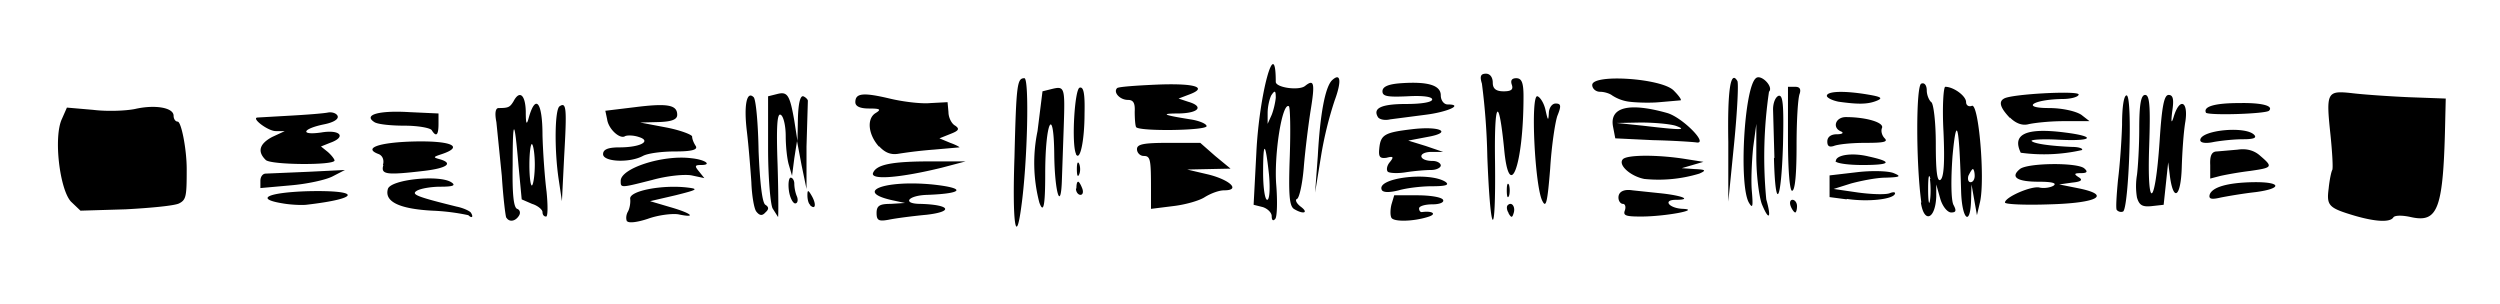 <svg xmlns="http://www.w3.org/2000/svg" viewBox="0 0 553 67.2"><path d="M138.7 49c-.3-.6-.2-1.5.2-2.2.4-.7.6-2 .5-2.8-.3-1.8 7.2-3.2 12.8-2.5 2.4.3 2 .5-2.8 1.7l-5.6 1.3 4.4 1.3c4.9 1.4 6 2.5 1.8 1.6-1.5-.2-4.5.2-6.7 1-2.4.8-4.3 1-4.6.5zm85.7-14.2c.4-16.3.6-17.5 2.2-17.5 1.1 0 .7 18.6-.7 28.5-1.2 9-2 3.3-1.5-11zM112 48.2c-.2-.4-.7-4.6-1-9.3L109.8 27c-.4-2-.2-3.1.5-3.1 2.2 0 2.5-.2 3.3-1.5 1.3-2.5 2.6-1.5 2.7 2.2 0 3 .2 3.2.7 1.3 1.5-5.2 3-3.3 3 4 .1 3.8.5 9.4.9 12.5.3 3 .3 5.5-.1 5.5-.5 0-.8-.4-.8-1 0-.5-1-1.4-2.3-1.8l-2.3-1-.7-7.4c-.9-10.7-1.3-10.8-1.3-.2-.1 6.4.2 9.4 1 9.7.6.2.8.9.4 1.5-.8 1.3-2.2 1.5-2.8.4zm6.3-11.8c0-2.2-.3-4.2-.6-4.5-.3-.3-.6 1.8-.6 4.6s.3 4.8.6 4.5c.3-.3.6-2.4.6-4.6zm75.6 10.7c0-1.6.7-2 3.1-2l3.2-.2-2.8-.6c-8.6-1.9-1.8-4.5 8.8-3.5 7.6.8 7 2-1 2.3-4.4.1-5.8 2-1.5 2 6.5.2 7.3 1.7 1.3 2.4-3.2.3-7 .8-8.4 1.1-2.2.4-2.7.2-2.7-1.5zm87.4.7c0-.8-1-1.7-2-2l-2-.5.6-11.4c.6-13 4.3-26.6 4.3-15.8 0 1.3 5.2 2 6.5.9 2-1.6 2.2-.6 1.2 5.5-.5 3.2-1.2 8.8-1.5 12.5-.3 3.7-1 6.8-1.5 7-.5.2-.1 1 .8 1.7 1.9 1.4.6 1.8-1.5.5-1-.7-1.2-3.2-.9-11.6.2-5.9.1-10.9-.2-11.1-1.5-.9-3.3 10.7-2.8 17.3.3 3.7.2 7.1-.2 7.6-.5.6-.8.3-.8-.6zm-.6-9.2c-.8-7.4-1.3-7.6-1.3-.4 0 3.3.4 6 .9 6s.7-2.3.4-5.6zm1.5-17c0-1.6-.2-1.7-1-.5-.4.8-.8 2.5-.8 3.9v2.4l.9-2c.4-1 .8-2.7.9-3.8zm25.6 26.6c-.3-.5-.3-1.8 0-3l.6-2h5.1c2.8 0 5.4.4 5.7 1 .3.5-.6 1-2.3 1-1.7 0-3 .4-3 .9s.3.9.7.8c2.4-.3 3.3.5 1.2 1.1-3.2 1-7.4 1.1-8 .2zM329 34.8a148 148 0 0 0-1.2-16.3c-.5-1.6-.3-2.2.9-2.2.9 0 1.5.8 1.5 2 0 1.3.7 1.9 2.4 1.9s2.2-.4 1.8-1.5c-.3-.9 0-1.4 1-1.4 1.2 0 1.6 1 1.6 4 0 15.5-3.2 23.8-4.3 11.5-1.2-12-2.2-10.4-2 3 .2 17.6-1 16.9-1.7-1zm96 10c-1.2-8.7-1.2-26 0-26.3.7-.3 1.2.4 1.2 1.5 0 1 .5 2.2 1 2.6.5.3 1 4.4 1 9.2 0 6.1.3 8.4 1 8 .8-.5 1-3.9.7-10.7-.3-5.5 0-9.9.4-9.9 1.8 0 4.6 2 4.6 3.4 0 .7.6 1.1 1.3.8 1.5-.5 2.9 16.1 1.8 21.2l-.7 3-.6-3.4-.6-3.4-.1 3.6c-.2 5.8-2 4.1-2.2-2-.4-14.6-1-17.6-1.9-7.9-.4 5.5-.3 9.8.2 10.8.7 1.3.6 1.7-.5 1.7-.8 0-1.9-1.3-2.4-3l-.9-3.2v2.7c-.2 5-2.7 6-3.4 1.3zm2-5.2c-.3-1.4-.5-.5-.5 2.2 0 2.6.2 3.8.4 2.6.2-1.2.2-3.3 0-4.8zm9.8-.7c0-.8-.2-1.5-.4-1.5s-.6.7-1 1.5c-.2.8 0 1.4.5 1.4s.9-.6.9-1.4zm84 8.8c-5.7-1.7-6.2-2.2-5.7-6 .2-2 .6-3.8.8-4.1.2-.4 0-3.9-.4-7.8-1-9.4-.8-9.8 4.7-9.2 2.4.3 8.1.7 12.6.9l8.2.3-.1 4.2c-.4 20.3-1.5 23.4-7.7 22-1.8-.4-3.5-.4-3.8.1-.7 1.1-3.8 1-8.6-.4zm-417.2-.1a47 47 0 0 0-8-1c-7.3-.4-10.6-2-9.8-4.8.6-2.1 11.3-3.2 14-1.5 1.1.7.5 1-2.4 1-2 0-4.4.4-5.2.9-1.3.8-.1 1.3 8.8 3.5 1.5.3 3 1 3.2 1.4.6 1 .1 1.2-.6.5zm63.7-.8c-.5-.6-1-3.6-1.1-6.5-.2-2.9-.6-8-1-11.3-.7-5.8 0-9 1.5-7.5.5.4 1 5.8 1.1 12 .3 7 .8 11.4 1.5 11.8.8.5.8 1 0 1.7-.7.8-1.3.7-2-.2zm3.6-.7c-.5-1-1-7-1-13.3V21.3l2-.5c2.3-.6 2.8.2 3.8 5.9l.7 4.5.1-5.1c.1-3.2.5-5 1.2-4.8.5.2 1 .7 1 1l-.3 10.1v9.4l-1.1-5.3-1-5.3-.6 3.8-.5 3.9-.7-2.4c-.4-1.3-.7-4.2-.7-6.4 0-2.3-.5-4.4-1.1-4.7-.8-.5-1 2.6-.7 11 .2 6.4.2 11.6.1 11.6l-1.2-1.9zm162.8 1c-.4-.6-.5-1.4-.2-1.7.9-.9 1.8.4 1.3 1.8-.3 1-.5 1-1.1 0zm25.7-.5c.3-.8.1-1.5-.4-1.5s-1-.6-1-1.4c0-1.3 1.2-1.9 3.1-1.6l5.7.6c5.2.5 7.7 1.5 3.9 1.5-3 0-1.5 1.9 1.6 2 4 .2-4 1.7-9.3 1.7-3.3 0-4-.2-3.6-1.3zm30.3-1.5c-.6-1.7-1.2-6.3-1.2-10.4v-7.3l-.7 5.2c-.3 3-.5 7.3-.3 9.6.3 3.5.2 4-.6 2.7-2.3-3.7-1.1-25.5 1.5-27.6 1.1-1 4 1.9 2.9 3a99 99 0 0 0-.6 23.8c1.2 4.2.6 4.9-1 1zm-374-.5c-2.5-2.7-3.9-14.3-2-18.3l1.1-2.5 5.8.5c3.2.4 7.4.2 9.3-.2 4.4-1 8.5-.3 8.5 1.5 0 .7.4 1.3.9 1.3.8 0 2 6.1 2 10.5 0 6-.1 6.8-1.7 7.6-1 .5-6.2 1-11.8 1.3l-10 .3zm380.4 1c-.3-.8-.1-1.4.4-1.4s1 .6 1 1.4c0 .8-.2 1.4-.4 1.4s-.7-.6-1-1.4zm72.1.8c-.2-.5 0-3.4.3-6.6.4-3.1.8-8.6.9-12.2 0-4 .4-6.5 1-6.5 1.4 0 .5 25.3-.8 25.7-.5.2-1.1 0-1.4-.4zM62.6 45c-6.3-1-3.5-2.4 5.3-2.7 12.1-.3 12 1.6-.2 3-1 .1-3.4 0-5.1-.3zm116.6.3c-.4-.3-.6-1.3-.6-2.1 0-1.3.2-1.2 1 .2 1 1.8.8 3.1-.4 2zm50.7-.5a34.6 34.6 0 0 1-.4-15.8l1.1-8.8 2-.5c2.9-.7 3-.5 2.7 8.3l-.4 11.5c-.2 7.6-1.6 3.2-1.7-5.3-.1-11.2-2-7.3-2 4.3 0 7.2-.4 8.8-1.3 6.3zm24.7-2.8c0-6.7-.1-7.5-1.6-7.5-.8 0-1.5-.7-1.5-1.5 0-1.1 1.4-1.4 7-1.4h7l3.3 2.9 3.4 2.8-4.8.1-4.8.1 4.7 1.1c4.8 1.2 7.2 3.5 3.5 3.5-1.2 0-3 .7-4.3 1.5-1.2.8-4.4 1.7-7.1 2l-4.8.6zm86.6 2.5c-1.7-3-2.7-23.8-1.1-23.2.6.2 1.5 1.6 1.8 3.2.5 2.2.6 2.3.7.6 0-1.2.7-2.2 1.5-2.2 1.2 0 1.3.5.4 2.7-.5 1.4-1.3 6.7-1.6 11.7-.6 7.4-.9 8.8-1.7 7.2zm102.3.3c0-1.2 6-3.8 7.7-3.3 1 .2 2.3 0 3-.4.9-.6-.3-.9-3.2-.9-4.8 0-6.4-1-4.2-2.8 1.7-1.4 13-1.5 14.3-.1.8.7.5 1-.8 1-1.5 0-1.6.2-.5.9 1 .6.6 1-1.5 1.2l-2.8.4 4 .8c7.7 1.5 4.7 3.3-6 3.6-5.5.2-10 0-10-.4zm29.2-1.1a15 15 0 0 1 0-5c.2-1.5.5-6.1.5-10.2 0-5.5.4-7.5 1.3-7.5 1 0 1.2 2.4.9 11.3-.5 14.5 1.3 13.7 2.3-1 .5-7.8 1-10.3 2-10.3s1.2 1 .8 3.6c-.3 2.4-.2 2.9.3 1.3 1.3-4.4 3.3-3.6 2.6 1-.4 2.3-.7 6.9-.8 10.2-.2 6.4-1.8 7.7-2.6 2l-.4-3.2-.5 4.7-.5 4.7-2.7.3c-2 .2-2.7-.2-3.2-1.9zm-298.2-1.6c-.2-1.5 0-2.8.4-2.8s.8.6.8 1.3c0 .8.2 2 .6 2.9.3.8.1 1.5-.4 1.5s-1.2-1.3-1.4-2.9zm234 2-3.8-.5v-4.8l6-.7c3.3-.4 7-.3 8.2.2 1.7.7 1.5.9-1.8 1-2 0-5.5.7-7.7 1.3l-3.8 1.2 5.5.8c3 .4 6.2.5 7 .1.8-.3 1.3-.2 1 .3-.7 1.1-5.9 1.7-10.6 1zm-284.9-4.3c-1-6.5-.9-15.7.2-16.3 1.5-1 1.6.5 1 11l-.5 10zm209.7 2.3c0-1.3.2-1.8.5-1.2.2.7.2 1.8 0 2.4-.3.7-.5.2-.5-1.2zm49-10.7c-.2-11.5.5-16 2-13.5.3.4 0 6.6-.7 13.7l-1.3 13Zm106.5 11.6c.6-1.6 3.9-2.6 9.6-2.7 6.3-.1 6.6 1.4.5 2.2-2.7.3-6.2.9-7.7 1.2-2.1.5-2.7.3-2.4-.7zm-250.7-1.3c0-.8.1-1.5.4-1.5.2 0 .6.7.9 1.5.3.8.1 1.4-.4 1.4s-1-.6-1-1.4zm67.6.4c-1.6-2.7 10.3-4.2 14-1.9 1 .7.2 1-3 1-2.3 0-5.6.4-7.3.9-2 .5-3.3.5-3.7 0zm86.8-7.2-.3-10.7c0-1.4.5-2.7 1.2-3 1-.3 1.2 1.9 1 10.8-.4 12.9-1.7 15-2 3zm-101-.4c.5-9.2 1.6-15.1 3.1-16.7 2-1.9 2.2.2.6 4.5a81 81 0 0 0-3 12.3l-1.3 8zm104-3.9V19.2h1.6c1 0 1.3.5 1 1.5-.4.9-.7 6-.7 11.5 0 6-.3 10-1 10-.5 0-.9-4.4-.9-11.5zM57.6 40c0-.9.5-1.6 1.2-1.6l9.4-.4 8.1-.4-2.7 1.4c-1.5.8-5.7 1.7-9.3 2l-6.7.6zm79.7 0c0-2.8 9.4-5.8 15.6-5 3.1.3 4.7 1.5 2.2 1.5-1.4 0-1.5.2-.5 1.4l1.2 1.5-2.8-.6c-1.6-.3-5.5.1-8.7 1-7.1 1.8-7 1.8-7 .2zm226.5-.4c-3.2-.6-6-3.2-4.8-4.4 1-1 7.9-1 14 0l3.8.6-2.4.7-2.4.7 2.9.2c2.4.1 2.6.3 1 1a31 31 0 0 1-12 1.2zm-170.7-1.3c.7-1.9 4.1-2.6 12.8-2.6h7.7l-5.3 1.4c-9 2.2-15.7 2.8-15.2 1.2zm45.1-.9c0-1.3.2-1.8.5-1.2.3.7.3 1.8 0 2.4-.3.7-.5.2-.5-1.2zm250.7-.9c-.1-2 .3-3 1.5-3l4.6-.4c2-.3 3.7.2 5 1.4 2.8 2.4 2.7 2.6-2.2 3.3a80 80 0 0 0-6.6 1.1l-2.3.6zm-404.2 0c.3-1 0-2-.9-2.4-3.6-1.3-.1-2.6 7.7-2.8 8.3-.2 11.3 1.1 6.2 2.8-1.8.6-2 .7-.5 1.1 3.2.9 1.7 2-3.4 2.6-8.5 1-9.6.8-9-1.3zM307 38c-.4-.4-.2-1.4.4-2.1 1-1.2.8-1.4-.7-1-1.5.2-1.8-.2-1.6-2.1.3-3 1.2-3.5 7.1-4.2 6.4-.8 9.3.7 3.5 1.7l-4.2.8 3.9 1.2 3.8 1.3h-2.7c-3 .1-2.7 2 .4 2 1 0 1.8.5 1.8 1s-1 1-2.1 1c-1.2 0-3.7.2-5.6.5-1.8.3-3.6.2-4-.1zM58.7 35.3c-1.8-1.8-1.3-3.5 1.5-5L63 29h-2c-1.7 0-5.4-2.8-4.1-3l7-.4c3.7-.2 7.6-.5 8.6-.7 1-.2 2 .2 2.2.8.2.7-1 1.4-3 1.8-4.9 1-5.4 2.5-.6 1.8 4.2-.7 5.6 1 1.9 2.3l-2 .8 1.5 1.2c.8.7 1.5 1.6 1.5 1.9 0 1.1-14 1-15.2-.1zm347.4.3c0-1.3 3.5-1.9 7.2-1 5.5 1.2 5 1.9-1.3 1.9-3.3 0-6-.4-6-.9zm-272.7-1.5c0-1 1-1.5 3.6-1.5 4.7 0 7.2-1.4 4.3-2.3-1.2-.4-2.5-.4-3-.2-1.1.8-3.7-1.5-4-3.7l-.4-1.9 6.6-.8c7.2-.9 9.3-.5 9.3 1.7 0 1-1.1 1.5-4.1 1.6l-4.1.1 5.8 1.1c3.1.6 5.7 1.6 5.7 2 0 .6.4 1.5.8 2.1.5.8-.8 1.2-4.5 1.2-3 0-6.1.4-7.2 1-3 1.6-8.8 1.3-8.8-.4zm61-1.7c-2.4-2.7-2.7-6.2-.7-7.4 1.3-.8 1-1-1.5-1-2 0-3-.5-3-1.4 0-2 1.7-2.2 7.6-.8 2.9.7 7 1.2 9 1l3.8-.2.2 2.2c0 1.2.7 2.6 1.5 3 1 .7.8 1.1-1 1.8l-2.5 1 2.4 1c1.4.5 2.2 1 2 1l-5.7.5a99 99 0 0 0-7.7.9c-1.7.3-3-.2-4.3-1.6zM238 34c-1-2.2-.3-14.2.8-14.6.9-.3 1.2 1.3 1.1 5.7 0 6-1 10.7-1.9 9zm209-.2c-2-4.1 1.1-5.6 9.7-4.5 7.2.9 6.3 2-1.4 1.6-3.6-.2-6.2 0-5.9.3.6.6 4.2 1.1 9 1.3 1.5 0 2.5.4 2.1.7a38 38 0 0 1-13.4.6zm-42.8-2.5c0-1 .8-1.6 2.1-1.6 1.2 0 1.6-.3 1-.6-2.1-.8-1.3-3.2 1-3.2 4.5 0 8.5 1.2 8 2.4-.3.7 0 1.7.6 2.3.8.8-.3 1-4.3 1-3 0-6 .3-7 .7-1 .3-1.4 0-1.4-1zm-38.6-.3-8.3-.4-.5-2.6c-.8-4.3 3.5-5.4 12-3 3.4 1 9.3 7 6.4 6.5-.7-.1-5-.4-9.6-.5zm5-3.2c-1.4-.4-4.8-.7-7.7-.7l-5.3.1 5.8.6c8.4 1 10 1 7.2 0zM486.7 31c0-2.2 9.9-3.2 11.9-1.2.7.7-.1 1-2.4 1-2 0-4.8.3-6.5.6-1.8.4-3 .2-3-.4zM95.5 28.8c-.3-.5-3-1-6-1s-6-.3-6.7-.8c-2.5-1.6 1-2.6 7.7-2.2l6.5.3v2.3c0 2.5-.5 3-1.5 1.4zm155.8-.7c-.2-.4-.3-2-.3-3.4.1-1.9-.3-2.6-1.5-2.6-1.8 0-3.3-1.7-2.4-2.6.2-.3 4.4-.6 9.2-.8 8.4-.3 11 .7 6.5 2.3l-2.1.8 2.1.7c3.5 1 2.5 2.5-2 2.6-4.1 0-3.8.3 2.5 1.3 2 .3 3.6 1 3.6 1.5 0 1-15.1 1.2-15.6.2zm193.3-2c-2.1-2.2-2.6-3.6-1.3-4.3 1.6-1 16.5-1.8 16.5-.9 0 .5-1.6 1-3.6 1-6.5.1-9.3 2-3 2 3 0 6 .7 7.2 1.5l1.8 1.4h-5.7c-3.2 0-6.7.4-7.9.7-1.3.3-2.7-.2-4-1.5zm-139.8-.2c-1.2-2 .8-2.9 6.3-2.9 3.4 0 5.7-.4 5.7-1s-2-.9-5.5-.7c-4.4.2-5.5 0-5.5-1.1 0-1 1.2-1.6 4.2-1.8 6-.4 8.7.5 8.7 2.7 0 1.1.7 2 1.5 2 3.7 0 0 1.7-5 2.3l-7.7 1c-1.2.3-2.4 0-2.7-.5zM488 25c-.8-1.4 1.8-2.2 7.3-2.2 5-.1 7.7.6 6.6 1.7-.8.7-13.5 1.1-14 .4zm-127.6-2.5a9 9 0 0 1-3.8-1.4c-.5-.4-1.7-.8-2.7-.8-.9 0-1.7-.7-1.7-1.5 0-2.5 15.3-1.5 18 1.2 1.2 1.2 1.9 2.2 1.5 2.2l-4.6.4c-2.1.2-5.1.1-6.7-.1zm46.3 0c-1.5-.3-2.6-.9-2.6-1.3 0-1 3.6-1.2 9-.3 3 .5 3.5.8 2 1.4-2 .8-4.1.8-8.4.2z"/></svg>
